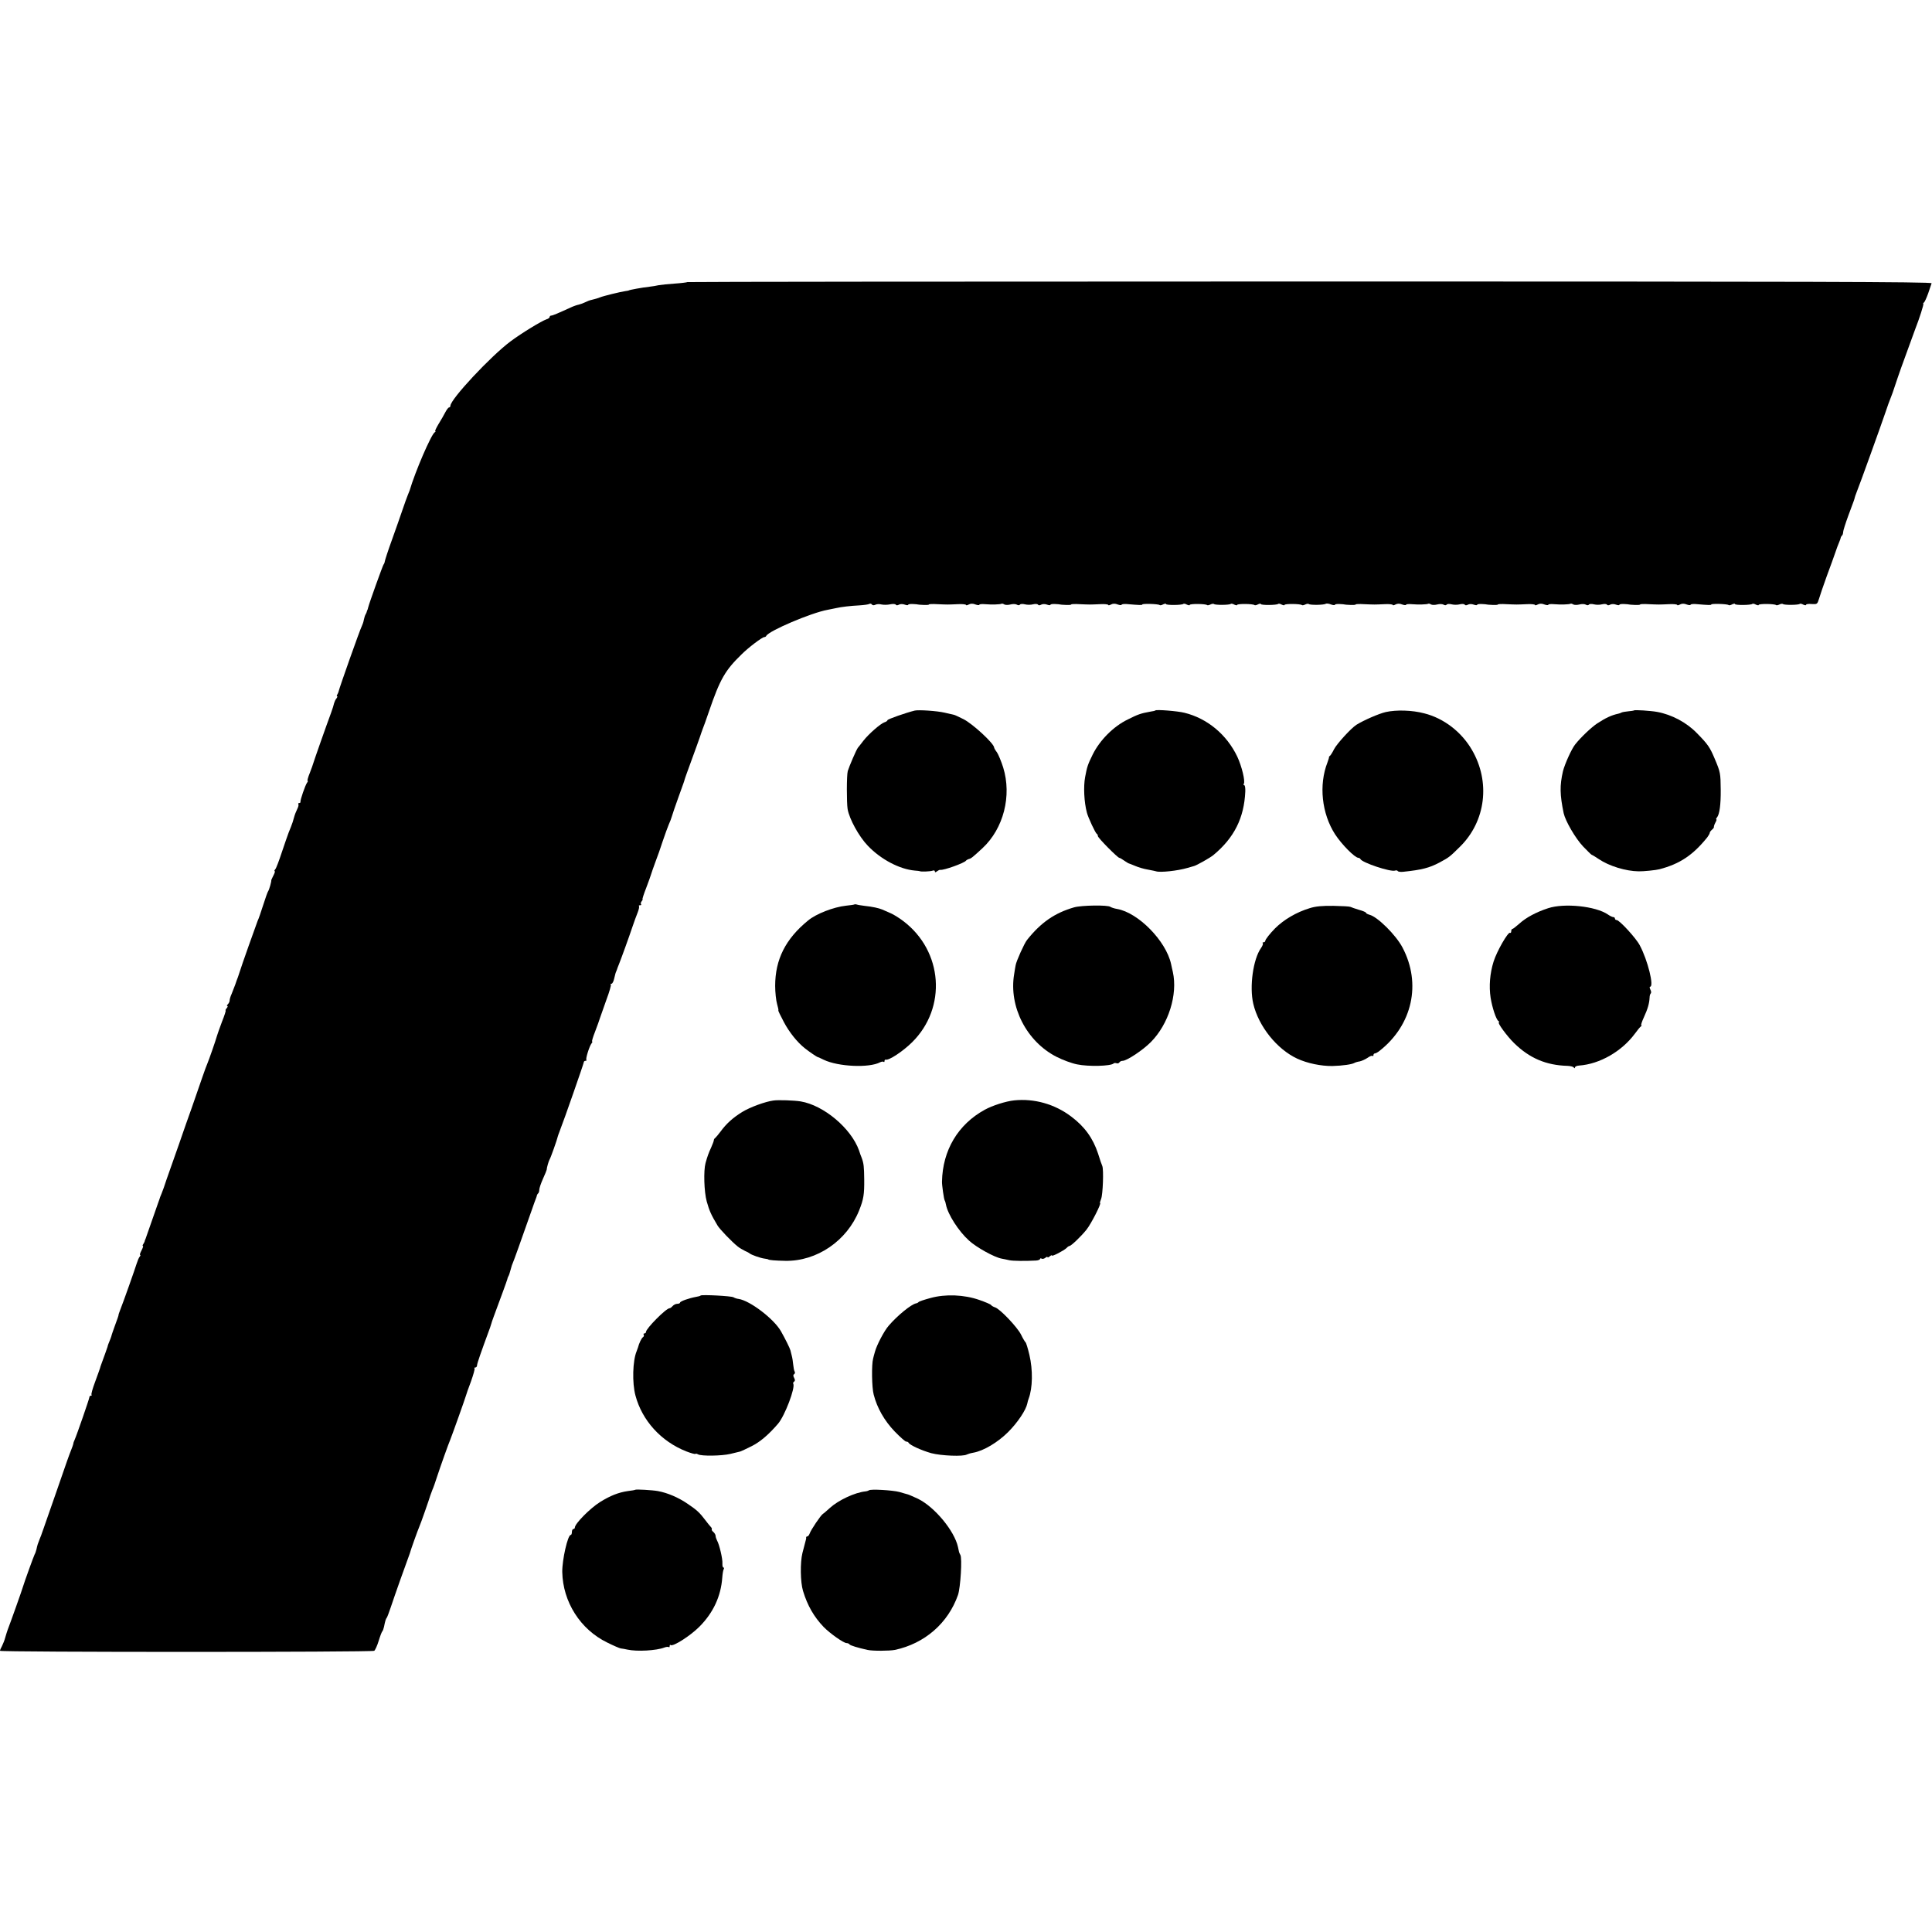 <?xml version="1.0" standalone="no"?>
<!DOCTYPE svg PUBLIC "-//W3C//DTD SVG 20010904//EN"
 "http://www.w3.org/TR/2001/REC-SVG-20010904/DTD/svg10.dtd">
<svg version="1.0" xmlns="http://www.w3.org/2000/svg"
 width="1304pt" height="1304pt" viewBox="0 0 1304 1304"
 preserveAspectRatio="xMidYMid meet">
<g transform="translate(0,1304) scale(0.1,-0.1)"
fill="#000000" stroke="none">
<path d="M4639 11136 c-2 -2 -40 -7 -84 -10 -44 -3 -93 -8 -110 -11 -16 -4
-43 -8 -60 -10 -47 -5 -140 -22 -140 -25 0 -1 -11 -3 -25 -5 -30 -4 -149 -33
-170 -42 -18 -7 -29 -10 -57 -17 -12 -2 -31 -10 -43 -16 -12 -6 -31 -13 -43
-16 -11 -2 -35 -10 -52 -18 -85 -39 -125 -56 -134 -56 -6 0 -11 -4 -11 -9 0
-5 -9 -13 -21 -16 -33 -11 -168 -93 -243 -149 -133 -99 -406 -391 -406 -435 0
-6 -4 -11 -9 -11 -5 0 -16 -15 -25 -32 -9 -18 -30 -54 -46 -80 -16 -27 -26
-48 -22 -48 4 0 2 -4 -4 -8 -24 -15 -132 -266 -169 -392 -1 -3 -6 -16 -12 -30
-6 -14 -22 -59 -36 -100 -14 -41 -46 -133 -72 -205 -26 -71 -47 -137 -48 -145
-1 -8 -5 -17 -8 -20 -5 -5 -97 -261 -104 -290 -2 -8 -4 -16 -5 -17 -2 -2 -3
-6 -4 -10 -1 -5 -4 -13 -8 -19 -4 -6 -9 -22 -12 -36 -2 -14 -9 -34 -14 -44
-11 -19 -153 -421 -156 -439 -1 -5 -5 -16 -9 -22 -5 -7 -5 -13 -1 -13 3 0 1
-6 -5 -14 -7 -8 -13 -22 -16 -32 -2 -11 -11 -39 -20 -64 -32 -86 -116 -325
-120 -340 -2 -8 -13 -39 -24 -67 -12 -29 -18 -53 -15 -53 4 0 2 -6 -3 -12 -12
-15 -48 -120 -45 -130 1 -5 -3 -8 -9 -8 -5 0 -8 -4 -5 -8 3 -5 -1 -20 -8 -33
-7 -14 -17 -39 -21 -55 -5 -16 -9 -31 -10 -34 -4 -12 -17 -47 -27 -70 -5 -14
-26 -72 -45 -130 -19 -58 -39 -111 -45 -117 -6 -7 -8 -13 -4 -13 4 0 0 -13 -9
-30 -8 -16 -15 -31 -14 -32 2 -6 -14 -64 -21 -73 -4 -5 -19 -48 -34 -95 -15
-47 -31 -94 -37 -105 -7 -17 -114 -318 -123 -350 -2 -5 -6 -19 -10 -30 -5 -11
-12 -33 -18 -50 -6 -16 -17 -44 -24 -62 -8 -17 -14 -37 -14 -45 0 -8 -5 -19
-12 -26 -7 -7 -8 -12 -4 -12 5 0 3 -7 -4 -15 -7 -8 -10 -15 -7 -15 3 0 -8 -35
-25 -77 -16 -43 -31 -85 -33 -93 -10 -36 -56 -167 -64 -185 -5 -11 -21 -54
-35 -95 -14 -41 -46 -133 -71 -205 -26 -71 -52 -148 -60 -170 -7 -22 -39 -112
-70 -200 -31 -88 -58 -164 -59 -170 -2 -5 -9 -23 -15 -40 -7 -16 -14 -34 -15
-40 -2 -5 -6 -17 -9 -25 -3 -8 -22 -62 -42 -120 -20 -58 -39 -112 -42 -120 -4
-8 -7 -17 -7 -20 -1 -3 -5 -11 -9 -17 -5 -7 -6 -13 -2 -13 3 0 -1 -13 -10 -30
-9 -17 -13 -30 -9 -30 4 0 2 -6 -4 -13 -5 -6 -14 -28 -20 -47 -10 -33 -87
-252 -112 -315 -6 -16 -11 -30 -10 -30 2 0 -6 -23 -27 -80 -10 -27 -18 -52
-19 -55 0 -3 -4 -14 -8 -25 -5 -11 -10 -27 -14 -35 -3 -8 -6 -17 -6 -20 -1 -4
-28 -80 -43 -120 -3 -8 -7 -19 -8 -25 -2 -5 -16 -47 -33 -92 -17 -45 -28 -84
-24 -87 3 -3 1 -6 -5 -6 -5 0 -10 -6 -10 -12 -1 -12 -84 -252 -100 -288 -4 -8
-8 -19 -8 -25 -1 -5 -7 -23 -14 -40 -18 -46 -25 -65 -106 -300 -42 -121 -79
-227 -82 -235 -3 -8 -7 -19 -9 -25 -1 -5 -8 -23 -15 -40 -13 -33 -16 -40 -23
-73 -3 -12 -8 -27 -12 -33 -6 -11 -71 -191 -79 -219 -3 -13 -86 -247 -103
-290 -7 -20 -7 -21 -17 -54 -4 -16 -14 -41 -21 -55 -8 -14 -14 -29 -14 -33 0
-10 2511 -10 2526 0 6 4 20 34 30 67 10 33 21 62 25 65 3 3 8 16 11 30 8 41
13 55 18 60 3 3 15 34 27 70 25 76 111 318 120 340 3 8 7 20 9 25 4 18 55 160
64 180 9 19 68 188 74 210 2 6 8 22 14 38 7 15 21 55 32 90 23 70 77 222 90
252 11 27 100 276 105 295 2 8 17 52 34 96 16 45 27 84 24 88 -4 3 -1 6 5 6 7
0 12 7 12 15 0 12 24 81 88 255 3 8 6 20 8 25 1 6 9 28 17 50 42 113 89 241
91 250 1 6 4 15 7 20 4 6 10 24 14 40 10 36 10 36 18 55 6 13 49 133 127 355
11 33 24 67 27 75 3 8 7 18 7 22 1 3 4 10 9 14 4 4 7 15 7 24 0 10 11 43 25
74 14 31 25 58 25 61 0 13 14 61 20 70 6 8 51 134 56 158 1 4 3 9 4 12 1 3 3
8 5 13 1 4 5 14 8 22 19 46 157 441 157 449 0 6 5 11 12 11 6 0 9 3 6 6 -7 6
20 93 35 112 5 6 7 12 4 12 -4 0 5 30 20 68 14 37 29 78 33 92 5 14 24 68 43
122 20 53 33 99 30 102 -4 3 -2 6 4 6 6 0 14 15 18 33 8 35 11 44 15 52 1 3 3
8 5 13 1 4 6 18 12 32 15 37 69 186 92 255 11 33 27 76 35 96 8 20 12 39 9 43
-4 3 0 6 7 6 7 0 10 3 7 7 -4 3 -2 12 4 20 6 7 9 13 6 13 -3 0 8 35 25 78 16
42 31 84 33 92 2 8 15 44 28 80 14 36 37 101 51 145 15 44 33 94 40 110 8 17
17 41 21 55 4 14 22 68 41 120 40 111 43 119 44 125 0 3 8 24 16 47 47 128 96
264 98 273 2 6 6 17 9 25 4 8 23 62 43 120 74 216 108 275 219 383 47 47 140
117 154 117 5 0 11 3 13 8 15 33 303 156 414 176 16 3 40 8 54 11 40 9 101 16
161 19 31 2 61 6 67 10 6 3 13 2 17 -4 4 -6 13 -7 23 -2 9 5 28 6 42 2 14 -3
40 -3 58 1 17 4 35 3 38 -2 3 -6 12 -6 22 0 9 5 26 5 39 0 13 -5 23 -5 23 -1
0 4 15 6 32 5 18 -1 33 -2 33 -3 0 -1 17 -2 38 -3 20 -1 37 0 37 3 0 3 26 4
57 2 73 -3 67 -3 136 0 31 2 57 -1 57 -5 0 -4 9 -3 19 3 13 7 28 7 45 0 14 -5
26 -6 26 -2 0 4 17 6 38 4 46 -4 103 -2 112 3 3 2 12 0 19 -5 8 -4 26 -4 41 0
15 4 34 4 43 -1 9 -6 18 -5 21 0 4 5 18 6 34 2 15 -4 39 -4 54 0 16 4 30 3 34
-2 3 -6 12 -6 22 0 9 5 26 5 39 0 13 -5 23 -5 23 -1 0 4 15 6 32 5 18 -1 33
-2 33 -3 0 -1 17 -2 38 -3 20 -1 37 0 37 3 0 3 26 4 57 2 73 -3 67 -3 136 0
31 2 57 -1 57 -5 0 -4 9 -3 19 3 13 7 28 7 45 0 14 -5 26 -6 26 -2 0 4 15 6
33 5 93 -8 107 -8 107 -3 0 7 110 4 117 -4 3 -3 14 -1 24 5 11 5 19 6 19 2 0
-9 109 -8 117 1 3 3 14 1 24 -5 11 -5 19 -6 19 -2 0 9 108 8 117 -1 3 -3 13
-1 23 4 10 5 20 6 24 3 8 -8 106 -7 113 1 3 3 14 1 24 -5 11 -5 19 -6 19 -2 0
9 108 8 117 -1 3 -3 14 -1 24 5 11 5 19 6 19 2 0 -9 109 -8 117 1 3 3 14 1 24
-5 11 -5 19 -6 19 -2 0 9 108 8 117 -1 3 -3 13 -1 23 4 10 5 20 6 24 3 8 -8
102 -7 115 2 5 3 21 1 35 -5 14 -5 26 -6 26 -2 0 4 15 6 32 5 18 -1 33 -2 33
-3 0 -1 17 -2 38 -3 20 -1 37 0 37 3 0 3 26 4 57 2 73 -3 67 -3 136 0 31 2 57
-1 57 -5 0 -4 9 -3 19 3 13 7 28 7 45 0 14 -5 26 -6 26 -2 0 4 17 6 38 4 46
-4 103 -2 112 3 3 2 12 0 19 -5 8 -4 26 -4 41 0 15 4 34 4 43 -1 9 -6 18 -5
21 0 4 5 18 6 34 2 15 -4 39 -4 54 0 16 4 30 3 34 -2 3 -6 12 -6 22 0 9 5 26
5 39 0 13 -5 23 -5 23 -1 0 4 15 6 32 5 18 -1 33 -2 33 -3 0 -1 17 -2 38 -3
20 -1 37 0 37 3 0 3 26 4 57 2 73 -3 67 -3 136 0 31 2 57 -1 57 -5 0 -4 9 -3
19 3 13 7 28 7 45 0 14 -5 26 -6 26 -2 0 4 17 6 38 4 46 -4 103 -2 112 3 3 2
12 0 19 -5 8 -4 26 -4 41 0 15 4 34 4 43 -1 9 -6 18 -5 21 0 4 5 18 6 34 2 15
-4 39 -4 54 0 16 4 30 3 34 -2 3 -6 12 -6 22 0 9 5 26 5 39 0 13 -5 23 -5 23
-1 0 4 15 6 32 5 18 -1 33 -2 33 -3 0 -1 17 -2 38 -3 20 -1 37 0 37 3 0 3 26
4 57 2 73 -3 67 -3 136 0 31 2 57 -1 57 -5 0 -4 9 -3 19 3 13 7 28 7 45 0 14
-5 26 -6 26 -2 0 4 15 6 33 5 93 -8 107 -8 107 -3 0 7 110 4 117 -4 3 -3 14
-1 24 5 11 5 19 6 19 2 0 -9 109 -8 117 1 3 3 14 1 24 -5 11 -5 19 -6 19 -2 0
9 108 8 117 -1 3 -3 13 -1 23 4 10 5 20 6 24 3 8 -8 106 -7 113 1 3 3 14 1 24
-5 11 -5 19 -6 19 -1 0 5 17 7 38 5 36 -2 38 -1 49 35 6 20 29 89 52 152 24
63 49 135 58 160 8 25 20 56 26 70 6 14 11 28 11 32 1 3 4 10 9 14 4 4 7 14 7
23 0 9 16 59 35 111 39 104 42 113 43 120 0 3 6 19 12 35 21 51 170 466 195
540 13 39 29 84 36 100 7 17 13 35 15 40 3 12 62 183 71 205 3 8 7 20 9 25 5
15 64 177 71 195 25 63 60 170 54 170 -3 0 -1 4 4 8 6 4 18 32 29 62 10 30 21
61 23 68 4 10 -825 12 -4194 12 -2310 0 -4202 -2 -4204 -4z"/>
<path d="M6174 8244 c-57 -14 -184 -58 -184 -65 0 -4 -9 -11 -20 -14 -27 -9
-107 -79 -142 -124 -15 -20 -32 -41 -37 -47 -11 -13 -59 -126 -69 -158 -8 -29
-8 -213 -1 -257 12 -68 77 -186 137 -248 88 -92 214 -158 317 -167 17 -1 31
-3 33 -4 7 -5 71 -2 85 3 10 4 17 2 17 -5 0 -7 4 -7 14 1 8 6 18 11 22 10 21
-5 163 46 174 62 3 4 12 9 19 11 15 3 26 12 92 73 143 133 199 354 140 545
-13 41 -32 87 -42 102 -11 14 -19 29 -19 32 0 27 -145 161 -207 192 -32 16
-60 29 -63 29 -3 1 -32 7 -65 15 -52 12 -174 20 -201 14z"/>
<path d="M7798 8245 c-1 -2 -16 -6 -33 -8 -66 -12 -83 -18 -153 -53 -97 -47
-189 -140 -237 -237 -34 -69 -38 -83 -51 -152 -12 -64 -7 -169 12 -240 8 -32
58 -140 67 -143 4 -2 7 -9 7 -15 0 -12 134 -147 145 -147 4 0 19 -9 33 -19 15
-10 29 -19 32 -19 3 -1 22 -8 43 -17 21 -9 58 -20 83 -24 42 -8 50 -10 57 -12
27 -9 144 3 212 23 22 6 42 12 45 13 16 4 109 56 130 74 140 116 207 250 215
428 1 24 -2 43 -7 43 -5 0 -6 4 -3 10 11 17 -14 119 -44 183 -71 149 -202 258
-356 296 -47 12 -189 23 -197 16z"/>
<path d="M9353 8234 c-47 -11 -148 -55 -198 -86 -37 -24 -131 -127 -151 -165
-10 -21 -23 -41 -27 -44 -5 -3 -8 -8 -7 -10 1 -2 -4 -17 -10 -34 -60 -153 -39
-346 51 -486 45 -69 134 -159 158 -159 5 0 11 -4 13 -8 10 -24 205 -89 234
-78 8 3 16 1 18 -3 3 -5 20 -7 38 -5 124 13 175 26 243 62 67 36 69 38 139
107 175 172 207 439 80 655 -70 120 -189 212 -320 245 -82 22 -189 25 -261 9z"/>
<path d="M11028 8245 c-2 -2 -19 -4 -38 -6 -19 -2 -39 -5 -45 -8 -5 -3 -16 -7
-22 -8 -46 -10 -85 -28 -143 -66 -39 -26 -108 -91 -148 -141 -25 -31 -71 -134
-83 -182 -22 -97 -21 -157 5 -283 12 -53 79 -169 131 -224 30 -31 56 -57 59
-57 3 0 24 -13 48 -29 68 -46 181 -81 268 -82 30 -1 119 8 140 14 138 36 226
95 323 215 9 12 17 26 17 31 0 5 7 14 15 21 8 6 14 15 13 18 -1 4 3 17 10 30
7 12 10 22 6 22 -3 0 -1 6 5 13 17 21 26 85 25 187 -1 112 -2 118 -41 210 -32
76 -45 96 -121 173 -69 71 -169 124 -267 142 -44 8 -152 15 -157 10z"/>
<path d="M5768 6936 c-1 -2 -28 -6 -58 -9 -84 -9 -202 -55 -256 -100 -152
-124 -222 -263 -222 -441 0 -44 6 -99 13 -123 7 -24 11 -43 8 -43 -2 0 15 -36
38 -79 36 -68 91 -137 141 -176 27 -22 83 -60 88 -60 3 -1 21 -8 40 -18 98
-47 307 -56 380 -17 10 5 20 6 24 3 3 -3 6 -1 6 5 0 7 3 11 8 10 21 -7 115 55
178 117 236 233 209 615 -59 818 -26 20 -64 44 -85 53 -20 9 -46 20 -57 25
-24 10 -65 19 -120 25 -22 3 -45 6 -52 9 -6 2 -13 2 -15 1z"/>
<path d="M7250 6916 c-131 -38 -223 -101 -318 -220 -18 -22 -73 -144 -77 -171
-2 -11 -7 -38 -10 -60 -37 -219 84 -455 286 -558 41 -21 103 -44 139 -51 77
-16 227 -12 246 6 3 4 12 4 19 2 7 -3 16 -1 20 5 3 6 13 11 22 11 28 0 137 72
191 127 119 120 182 321 148 473 -3 14 -9 38 -12 54 -34 155 -221 346 -364
371 -19 3 -39 10 -45 14 -16 14 -196 11 -245 -3z"/>
<path d="M8839 6910 c-89 -27 -174 -77 -233 -136 -33 -33 -66 -75 -66 -84 0
-5 -5 -10 -12 -10 -6 0 -8 -3 -5 -6 4 -4 -2 -19 -12 -33 -53 -75 -79 -260 -52
-376 36 -152 159 -306 296 -370 69 -32 162 -51 238 -50 71 2 132 11 149 21 5
3 20 8 35 10 14 3 38 14 53 24 15 11 30 17 34 13 3 -3 6 -1 6 5 0 7 4 12 10
12 5 0 20 8 32 18 221 174 283 453 154 697 -44 84 -169 208 -223 221 -13 4
-23 9 -23 13 0 4 -21 13 -47 20 -27 8 -52 17 -58 20 -5 3 -57 6 -115 7 -75 1
-121 -3 -161 -16z"/>
<path d="M10449 6910 c-80 -26 -149 -63 -194 -104 -22 -19 -43 -36 -47 -36 -5
0 -8 -7 -8 -16 0 -8 -4 -13 -8 -10 -13 8 -89 -124 -111 -194 -25 -80 -32 -166
-20 -245 11 -67 37 -146 53 -157 6 -4 7 -8 3 -8 -14 0 54 -93 102 -140 104
-102 216 -150 361 -154 19 -1 38 -5 42 -11 5 -7 8 -6 8 0 0 6 12 12 28 13 140
10 289 96 378 217 16 22 33 43 39 47 5 4 7 8 3 8 -4 0 4 25 18 55 25 55 36 91
38 132 0 12 4 25 8 28 4 4 3 16 -3 26 -5 11 -6 19 -2 19 29 0 -16 180 -69 279
-25 49 -138 171 -156 171 -7 0 -12 5 -12 10 0 6 -5 10 -11 10 -6 0 -23 8 -37
18 -82 56 -294 78 -403 42z"/>
<path d="M5220 5612 c-54 -7 -158 -45 -210 -77 -63 -39 -107 -78 -147 -133
-15 -20 -32 -40 -36 -43 -5 -3 -9 -10 -9 -15 0 -5 -8 -27 -18 -49 -17 -36 -26
-62 -38 -105 -14 -51 -10 -194 8 -259 18 -63 28 -87 72 -161 14 -25 98 -112
137 -143 12 -10 35 -23 49 -30 15 -6 29 -14 32 -17 9 -9 74 -32 100 -35 14 -2
25 -4 25 -5 0 -5 51 -9 115 -10 213 -4 417 135 499 341 30 75 35 108 34 209
-1 85 -3 107 -17 145 -5 11 -13 34 -18 50 -53 149 -238 305 -394 331 -42 7
-152 11 -184 6z"/>
<path d="M6845 5613 c-57 -6 -147 -35 -198 -63 -181 -99 -285 -274 -289 -485
-1 -22 13 -119 18 -127 3 -4 7 -18 9 -30 13 -65 85 -178 155 -241 50 -46 171
-113 220 -122 14 -3 38 -7 53 -11 25 -5 106 -6 180 -2 15 1 27 6 27 11 0 4 5
5 10 2 6 -4 17 -1 25 5 8 7 15 9 15 5 0 -4 7 -2 15 5 8 7 15 10 15 6 0 -9 80
33 98 50 7 8 16 14 20 14 12 1 77 63 115 110 32 40 103 180 92 180 -3 0 1 12
7 28 12 30 18 198 8 222 -4 8 -17 46 -29 85 -34 102 -89 180 -181 249 -111 84
-249 123 -385 109z"/>
<path d="M4729 4296 c-2 -3 -16 -7 -30 -9 -49 -9 -109 -30 -109 -39 0 -4 -8
-8 -19 -8 -10 0 -24 -7 -31 -15 -7 -8 -16 -15 -21 -15 -23 0 -159 -137 -159
-160 0 -6 -5 -10 -11 -10 -5 0 -8 -4 -4 -9 3 -5 0 -13 -5 -16 -10 -6 -27 -42
-34 -70 -2 -5 -6 -17 -9 -25 -27 -64 -31 -214 -8 -299 45 -169 173 -310 343
-377 31 -12 59 -20 62 -17 2 3 10 1 17 -3 22 -13 161 -11 219 3 30 7 60 15 66
16 7 2 41 18 77 36 58 29 115 78 178 151 46 53 119 246 103 271 -2 4 0 10 6
14 7 4 7 12 0 25 -7 13 -7 21 0 25 6 4 7 11 4 17 -4 5 -8 26 -10 46 -2 21 -6
48 -10 62 -4 14 -8 30 -9 36 -3 13 -35 78 -64 129 -48 84 -210 207 -286 218
-11 1 -26 6 -34 11 -14 9 -214 19 -222 12z"/>
<path d="M6280 4279 c-41 -11 -77 -23 -80 -27 -3 -4 -10 -8 -17 -9 -32 -6
-125 -81 -185 -151 -30 -34 -81 -131 -93 -177 -5 -16 -10 -37 -12 -45 -11 -40
-9 -196 4 -243 23 -90 72 -176 142 -249 36 -37 71 -68 77 -68 7 0 14 -3 16 -7
7 -16 86 -52 153 -71 68 -18 217 -24 241 -9 6 3 25 9 43 12 69 12 165 69 236
140 64 64 120 148 129 193 1 9 6 24 9 32 27 72 29 193 5 295 -10 43 -22 82
-26 85 -4 3 -18 26 -31 53 -26 51 -142 173 -175 183 -12 4 -24 11 -27 16 -3 5
-39 20 -79 34 -103 36 -229 41 -330 13z"/>
<path d="M4288 2985 c-2 -2 -25 -6 -51 -9 -62 -9 -118 -31 -187 -74 -67 -42
-170 -146 -170 -172 0 -5 -4 -10 -10 -10 -5 0 -10 -9 -10 -20 0 -11 -3 -20 -8
-20 -20 0 -58 -168 -57 -250 4 -202 122 -388 303 -476 42 -21 84 -39 92 -40 8
-1 29 -4 45 -8 64 -14 195 -7 249 14 13 5 27 6 30 3 3 -4 6 0 6 7 0 7 3 10 6
7 14 -14 132 61 194 123 94 94 146 206 155 332 2 26 6 52 10 57 3 6 2 11 -2
11 -5 0 -8 12 -7 28 2 31 -21 128 -36 154 -5 10 -10 24 -10 32 0 7 -7 19 -15
26 -9 7 -13 15 -11 18 3 2 0 10 -7 17 -7 7 -22 26 -34 42 -41 54 -58 70 -120
112 -64 44 -137 75 -202 87 -38 7 -148 13 -153 9z"/>
<path d="M5865 2981 c-3 -2 -13 -6 -23 -7 -72 -7 -184 -60 -241 -112 -20 -18
-41 -37 -47 -40 -15 -10 -81 -108 -89 -132 -4 -11 -11 -20 -16 -20 -5 0 -8 -3
-8 -7 1 -5 0 -10 -1 -13 -2 -7 -6 -23 -24 -92 -16 -64 -14 -197 4 -256 30 -99
74 -175 139 -243 43 -44 135 -109 155 -109 8 0 17 -4 20 -9 5 -7 57 -23 121
-37 35 -8 149 -7 185 0 201 43 359 180 426 371 17 50 29 249 16 270 -4 6 -7
15 -9 20 -1 6 -4 21 -7 33 -24 110 -158 271 -270 326 -33 15 -64 29 -70 30 -6
2 -31 8 -56 16 -45 12 -196 21 -205 11z"/>
</g>
</svg>
